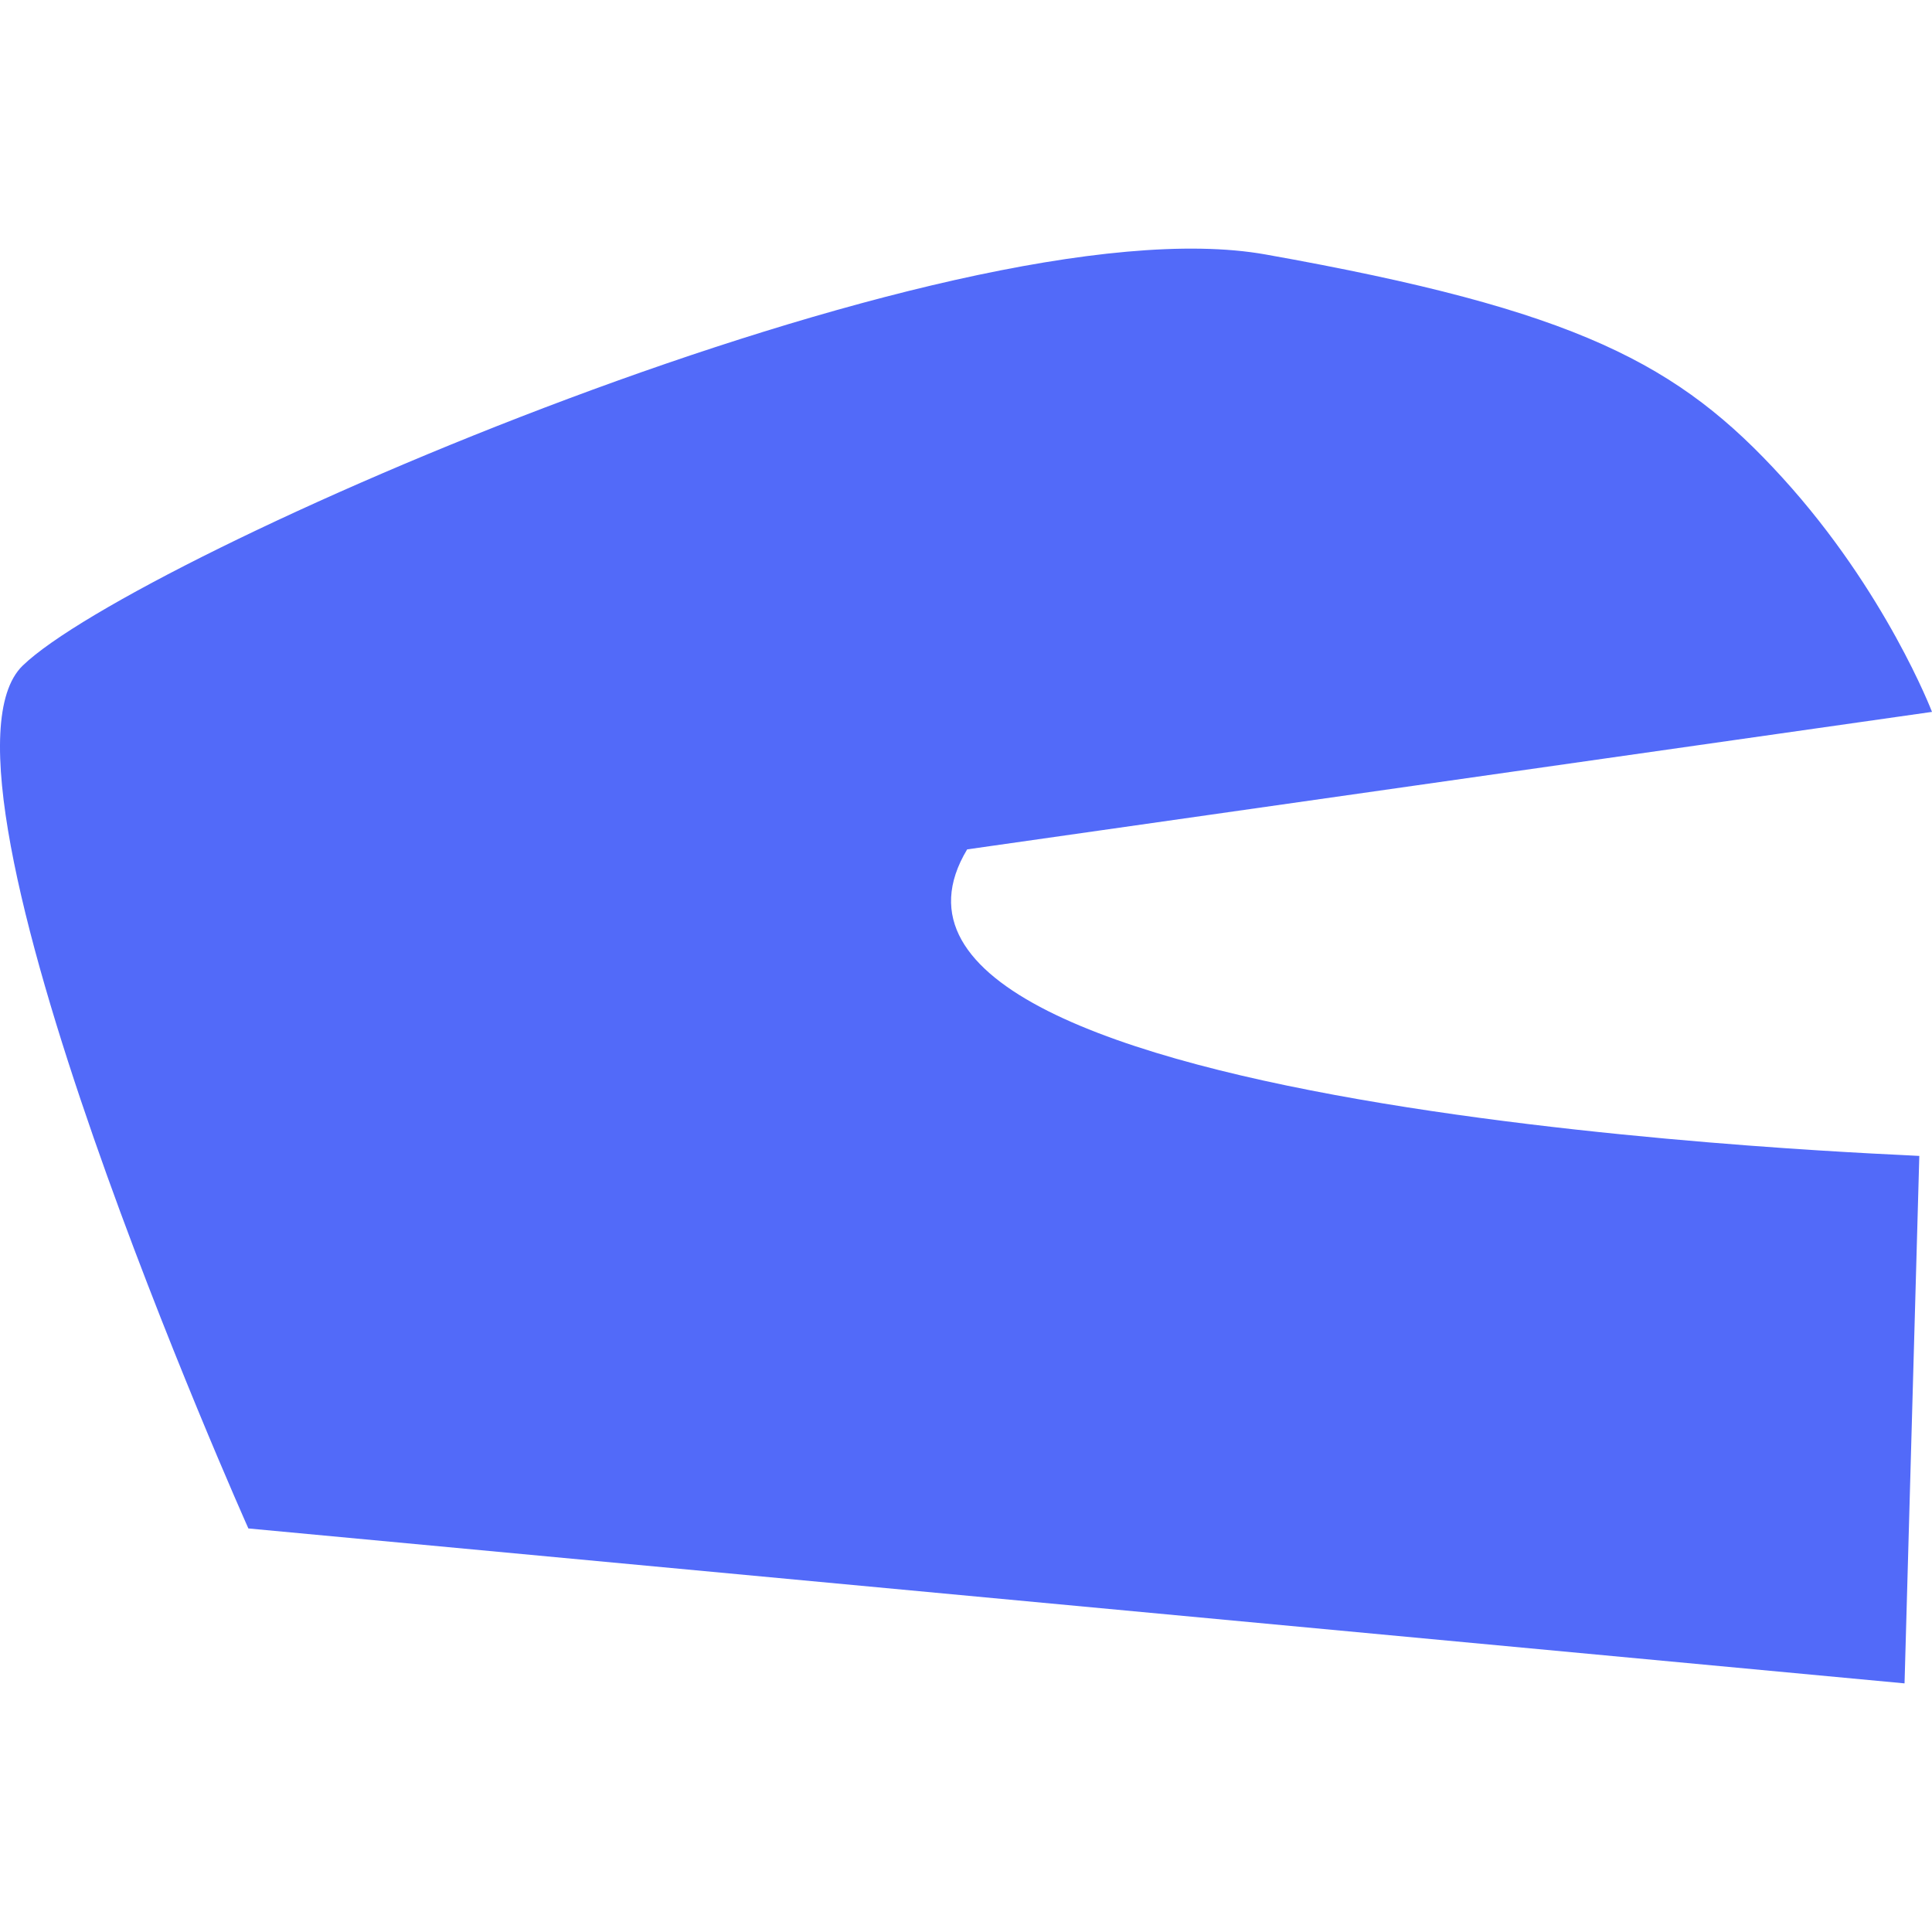 <?xml version="1.0" encoding="utf-8"?>
<svg viewBox="35.383 80.226 424.838 315.496" width="120" height="120" xmlns="http://www.w3.org/2000/svg">
  <path style="fill: rgb(82, 106, 249); transform-origin: 247.802px 237.974px;" d="M 89.999 361.654 C 89.999 361.654 15.792 195.724 40.374 171.921 C 64.957 148.118 244.844 69.266 313.649 81.508 C 382.454 93.75 404.587 105.618 427.349 130.623 C 450.112 155.628 460.221 182.096 460.221 182.096 L 248.055 212.331 C 212.416 271.607 457.578 279.512 457.431 279.739 L 454.183 395.722 L 89.999 361.654 Z"/>
</svg>